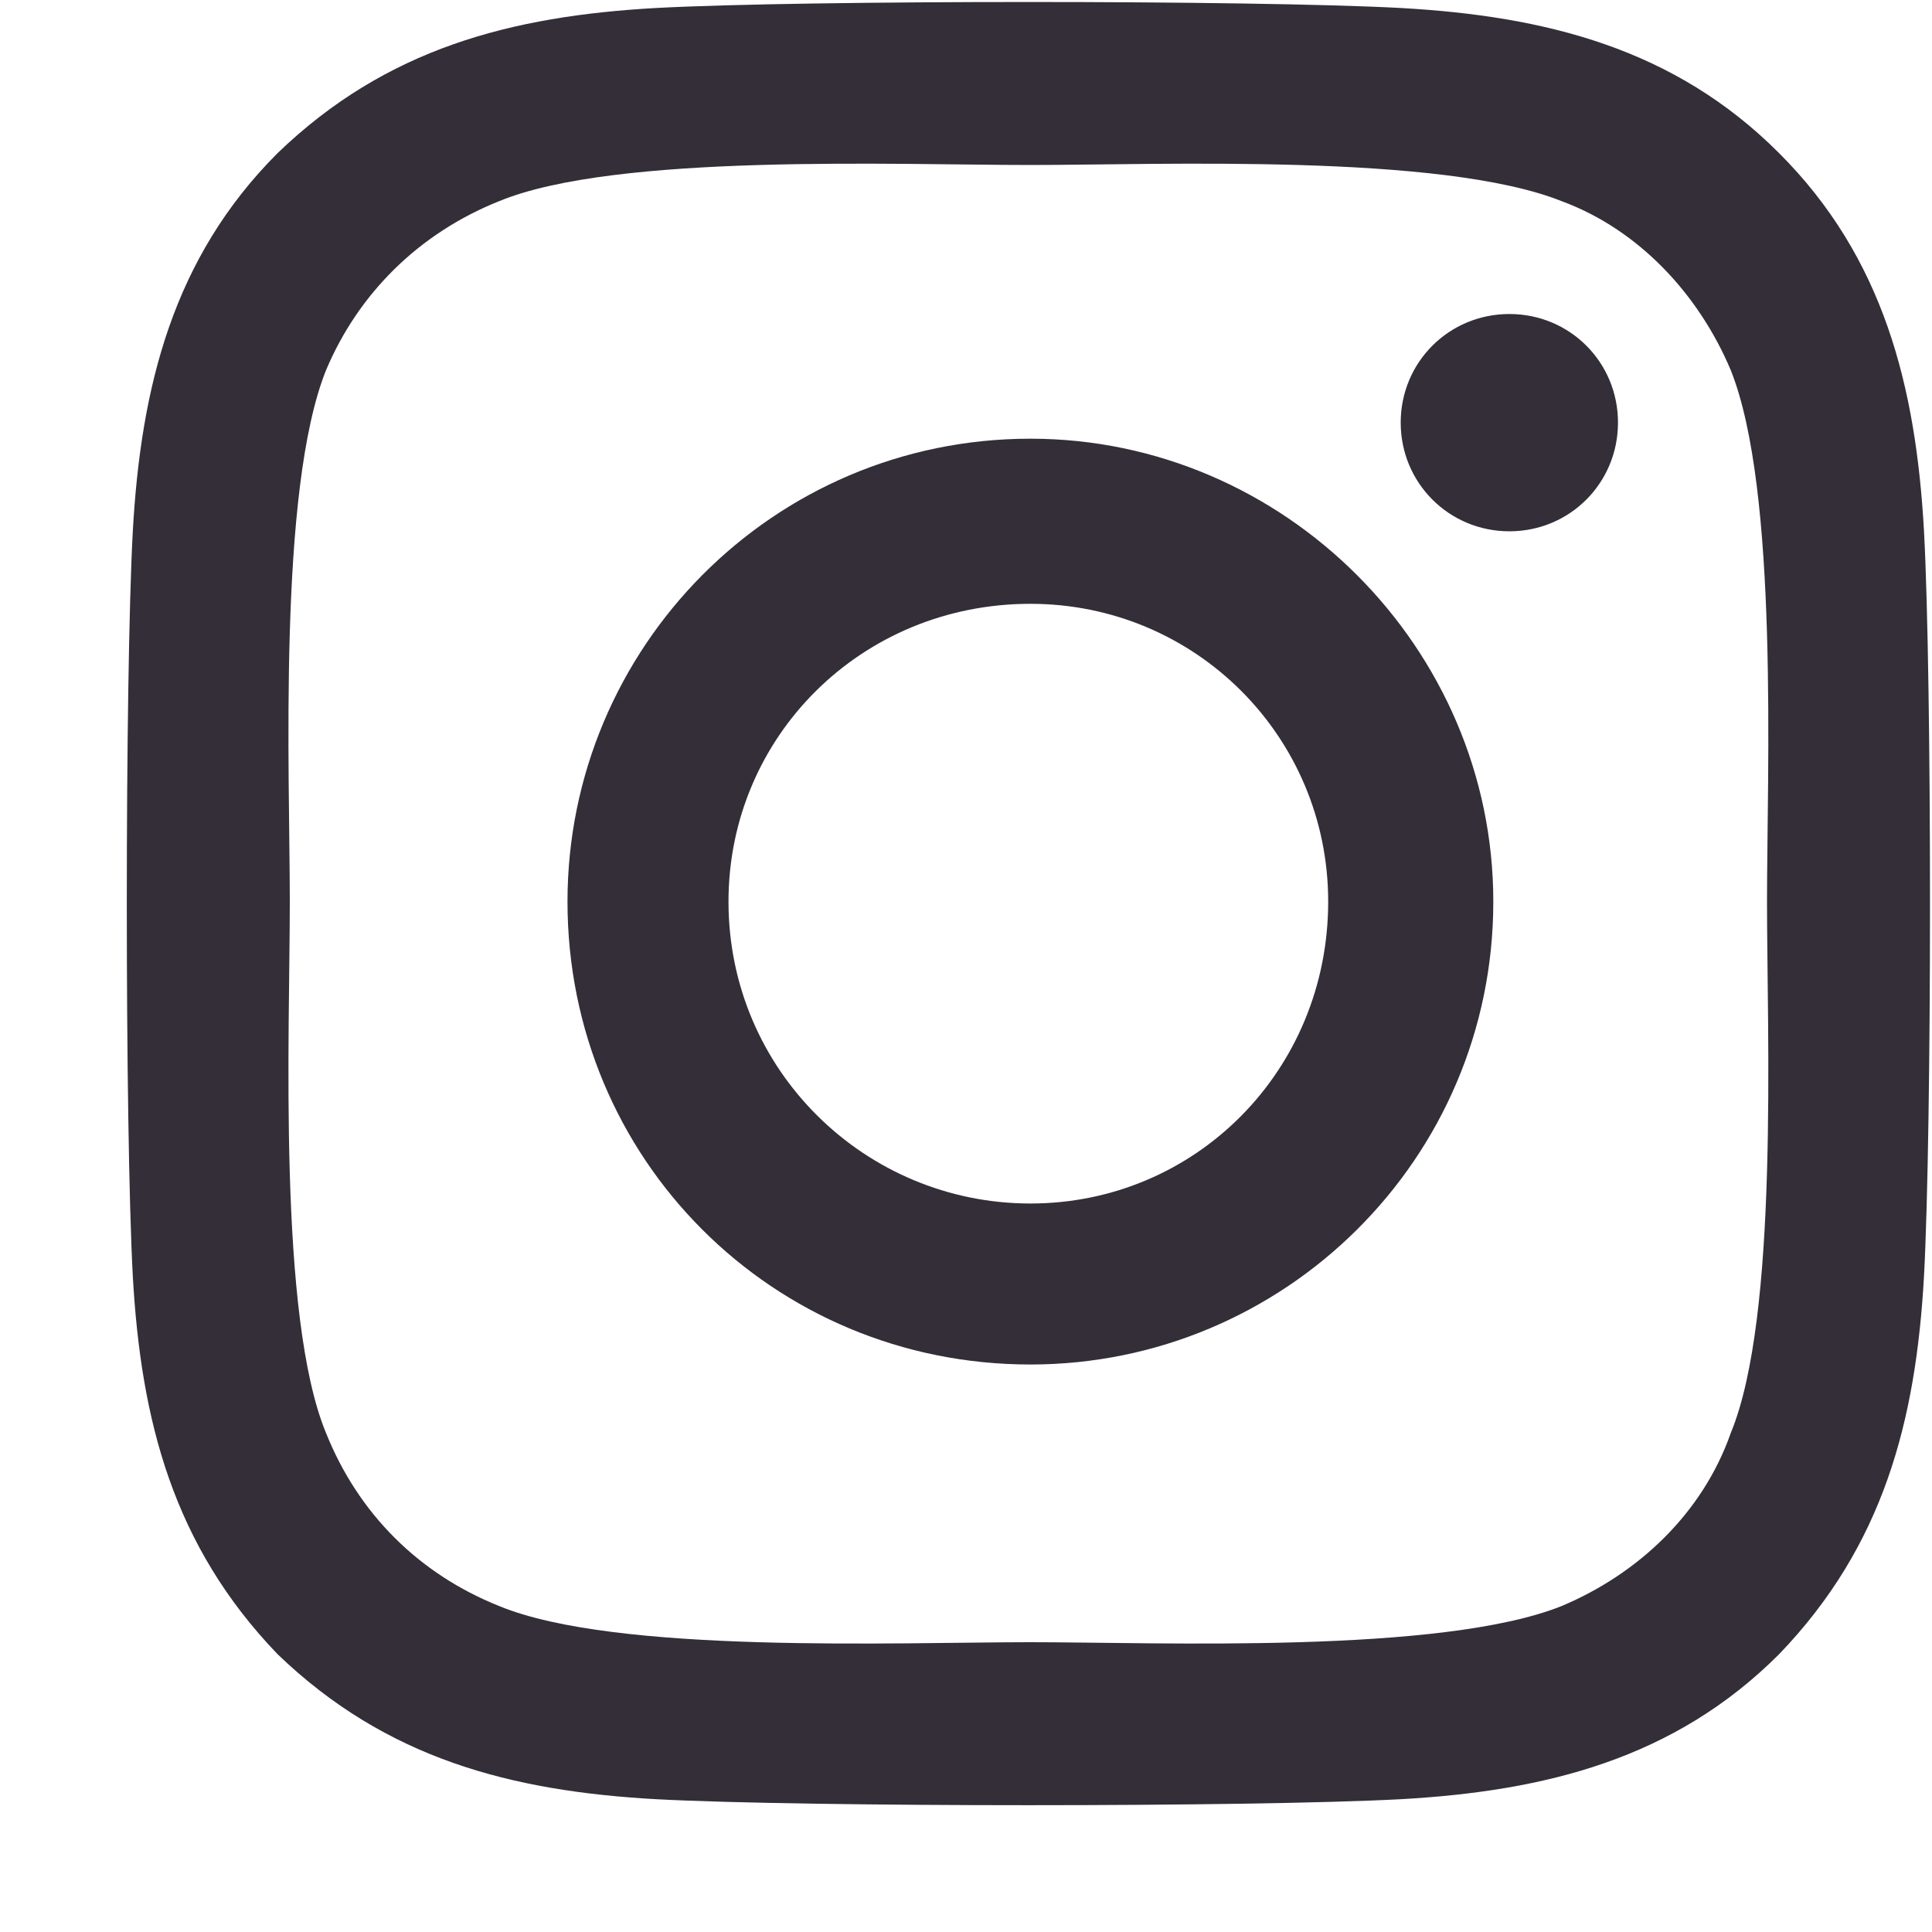 <svg width="15" height="15" viewBox="0 0 15 15" fill="none" xmlns="http://www.w3.org/2000/svg">
<path d="M8 3.406C9.969 3.406 11.594 5.031 11.594 7C11.594 9 9.969 10.594 8 10.594C6 10.594 4.406 9 4.406 7C4.406 5.031 6 3.406 8 3.406ZM8 9.344C9.281 9.344 10.312 8.312 10.312 7C10.312 5.719 9.281 4.688 8 4.688C6.688 4.688 5.656 5.719 5.656 7C5.656 8.312 6.719 9.344 8 9.344ZM12.562 3.281C12.562 2.812 12.188 2.438 11.719 2.438C11.25 2.438 10.875 2.812 10.875 3.281C10.875 3.75 11.25 4.125 11.719 4.125C12.188 4.125 12.562 3.75 12.562 3.281ZM14.938 4.125C15 5.281 15 8.75 14.938 9.906C14.875 11.031 14.625 12 13.812 12.844C13 13.656 12 13.906 10.875 13.969C9.719 14.031 6.25 14.031 5.094 13.969C3.969 13.906 3 13.656 2.156 12.844C1.344 12 1.094 11.031 1.031 9.906C0.969 8.75 0.969 5.281 1.031 4.125C1.094 3 1.344 2 2.156 1.188C3 0.375 3.969 0.125 5.094 0.062C6.25 0 9.719 0 10.875 0.062C12 0.125 13 0.375 13.812 1.188C14.625 2 14.875 3 14.938 4.125ZM13.438 11.125C13.812 10.219 13.719 8.031 13.719 7C13.719 6 13.812 3.812 13.438 2.875C13.188 2.281 12.719 1.781 12.125 1.562C11.188 1.188 9 1.281 8 1.281C6.969 1.281 4.781 1.188 3.875 1.562C3.25 1.812 2.781 2.281 2.531 2.875C2.156 3.812 2.25 6 2.25 7C2.25 8.031 2.156 10.219 2.531 11.125C2.781 11.75 3.25 12.219 3.875 12.469C4.781 12.844 6.969 12.75 8 12.75C9 12.75 11.188 12.844 12.125 12.469C12.719 12.219 13.219 11.75 13.438 11.125Z" fill="#332E38"/>
</svg>
